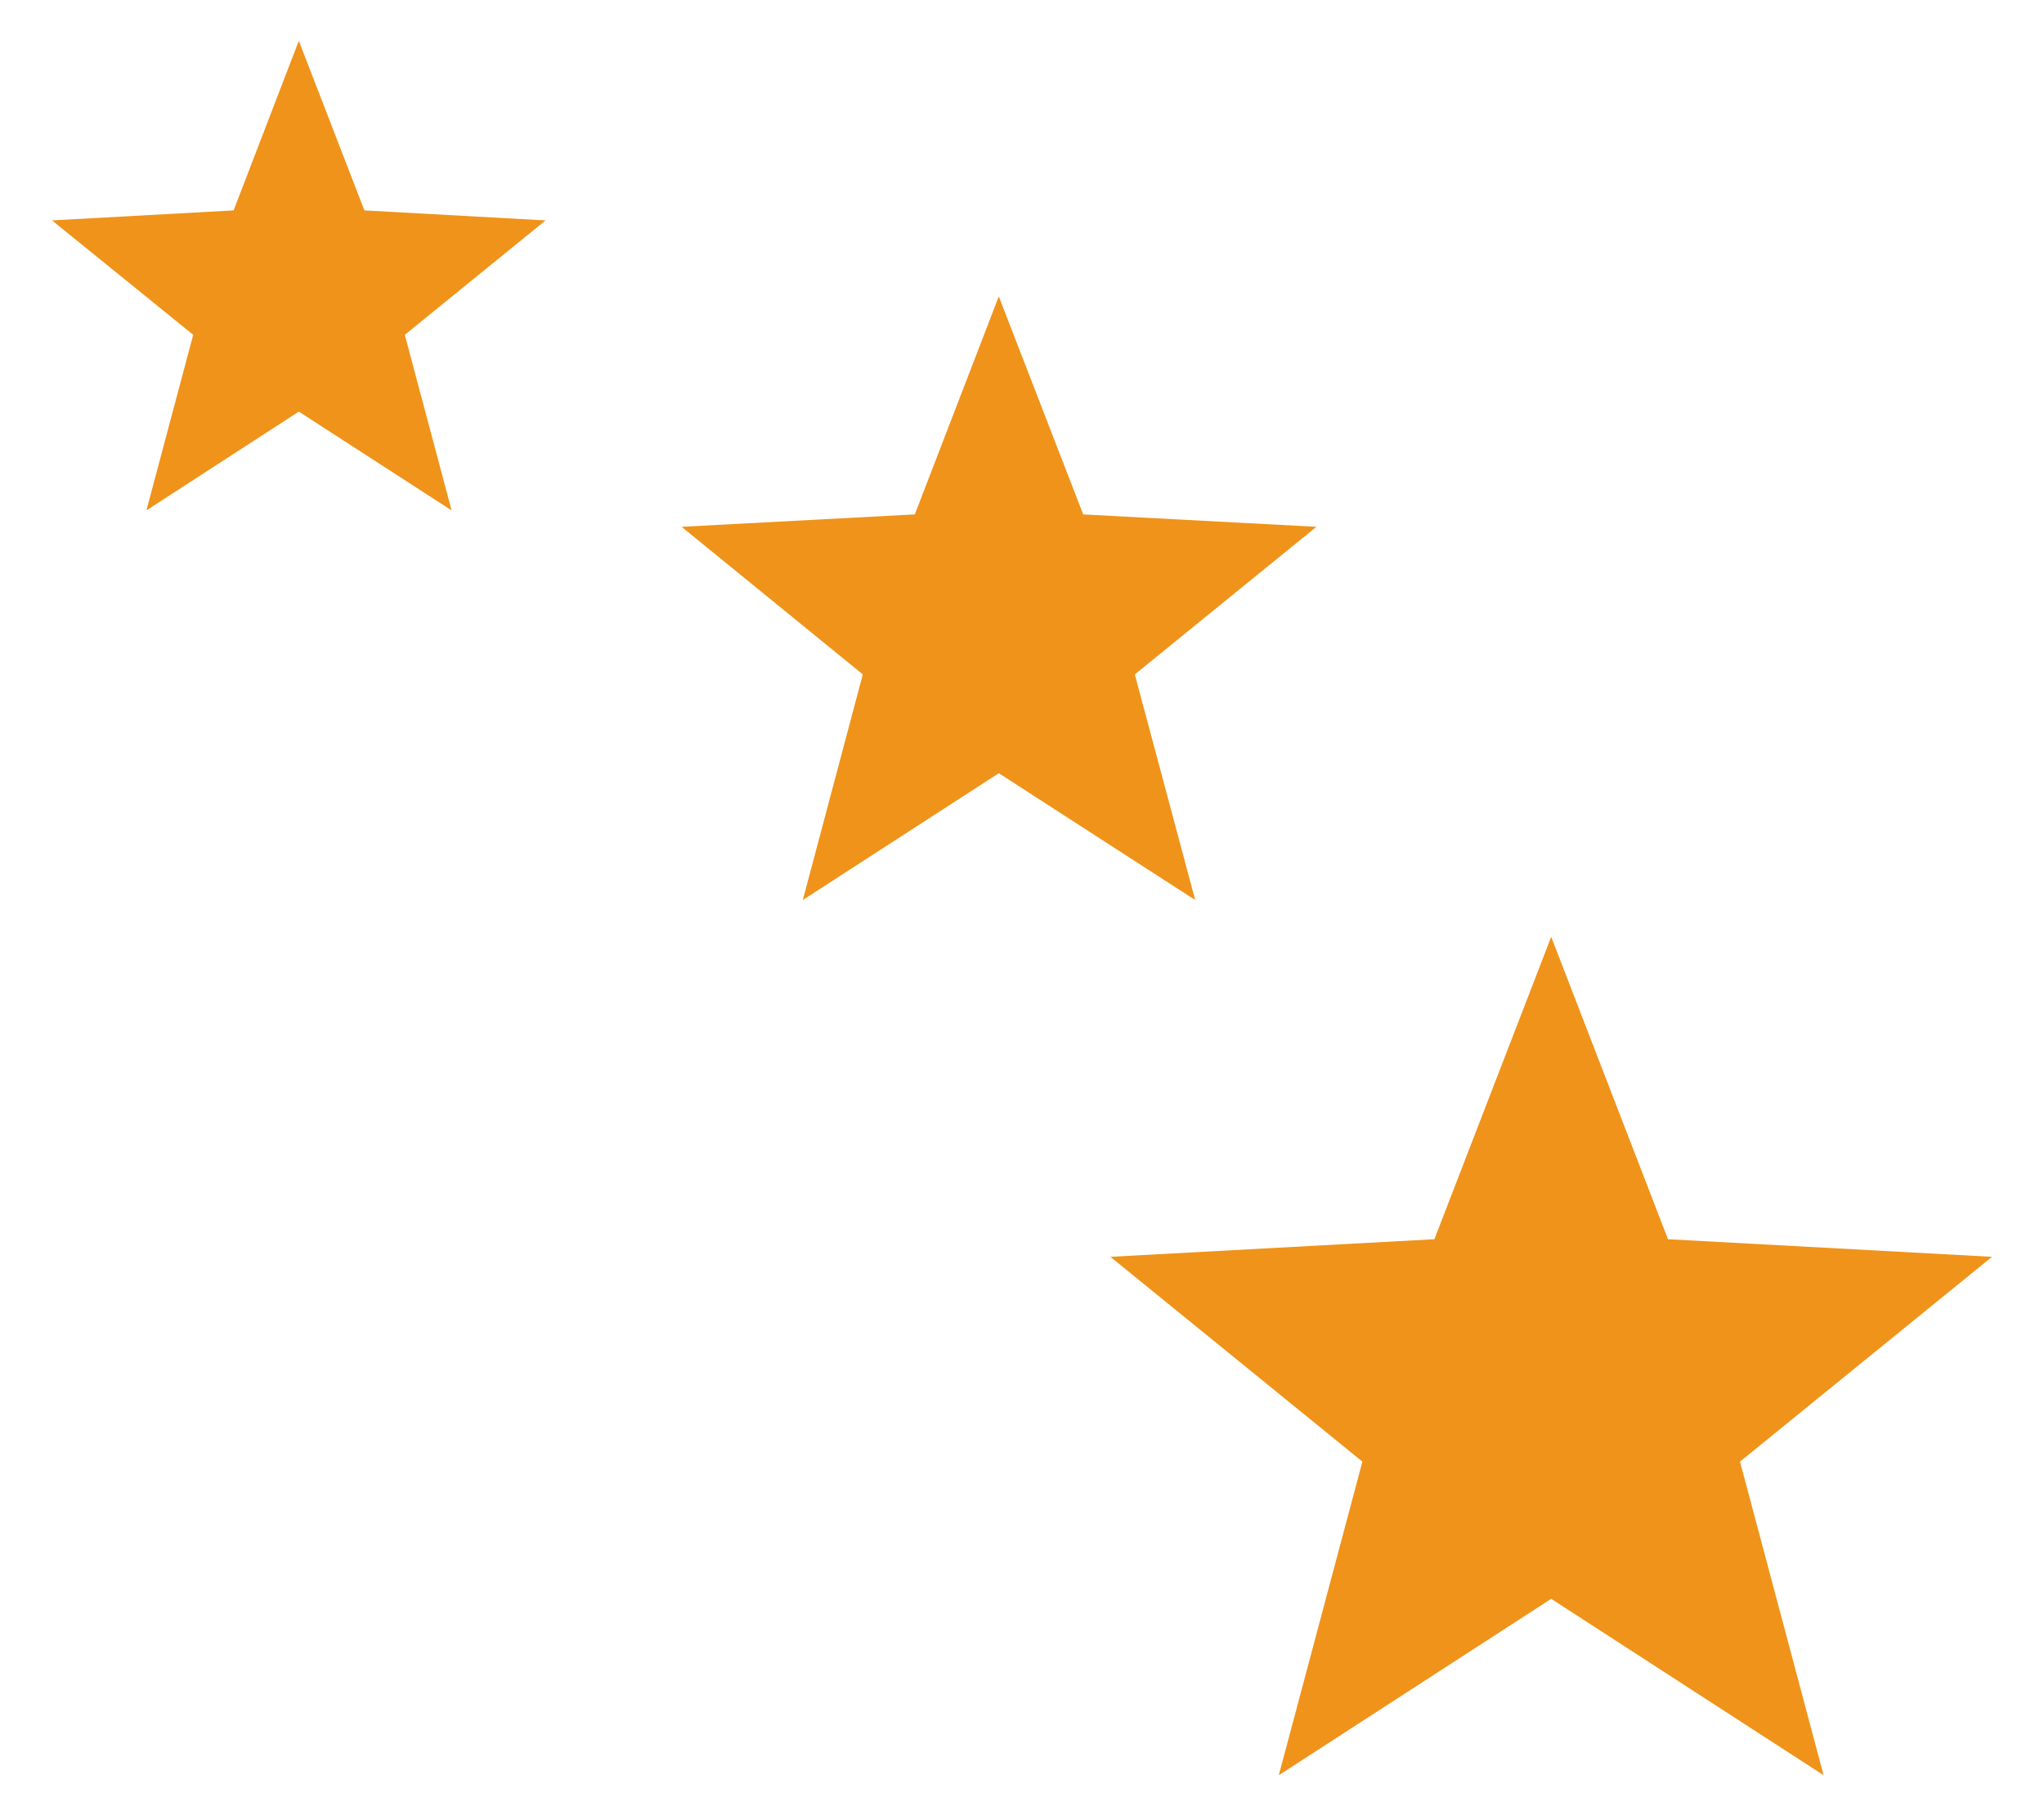 <svg enable-background="new 0 0 511 455" viewBox="0 0 511 455" xmlns="http://www.w3.org/2000/svg"><g fill="#f0931a"><path d="m387.8 234.2 29.2 75.6 81 4.4-63 51.2 20.9 78.4-68.1-44.1-68.1 44.1 20.9-78.4-63-51.2 81-4.4z"/><path d="m249.7 74.1 21.1 54.5 58.3 3.1-45.4 36.9 15.1 56.4-49.1-31.7-49 31.7 15-56.4-45.3-36.9 58.3-3.1z"/><path d="m74.7 10.2 16.4 42.4 45.3 2.5-35.2 28.6 11.7 43.9-38.2-24.7-38.1 24.7 11.7-43.9-35.3-28.6 45.4-2.5z"/></g></svg>